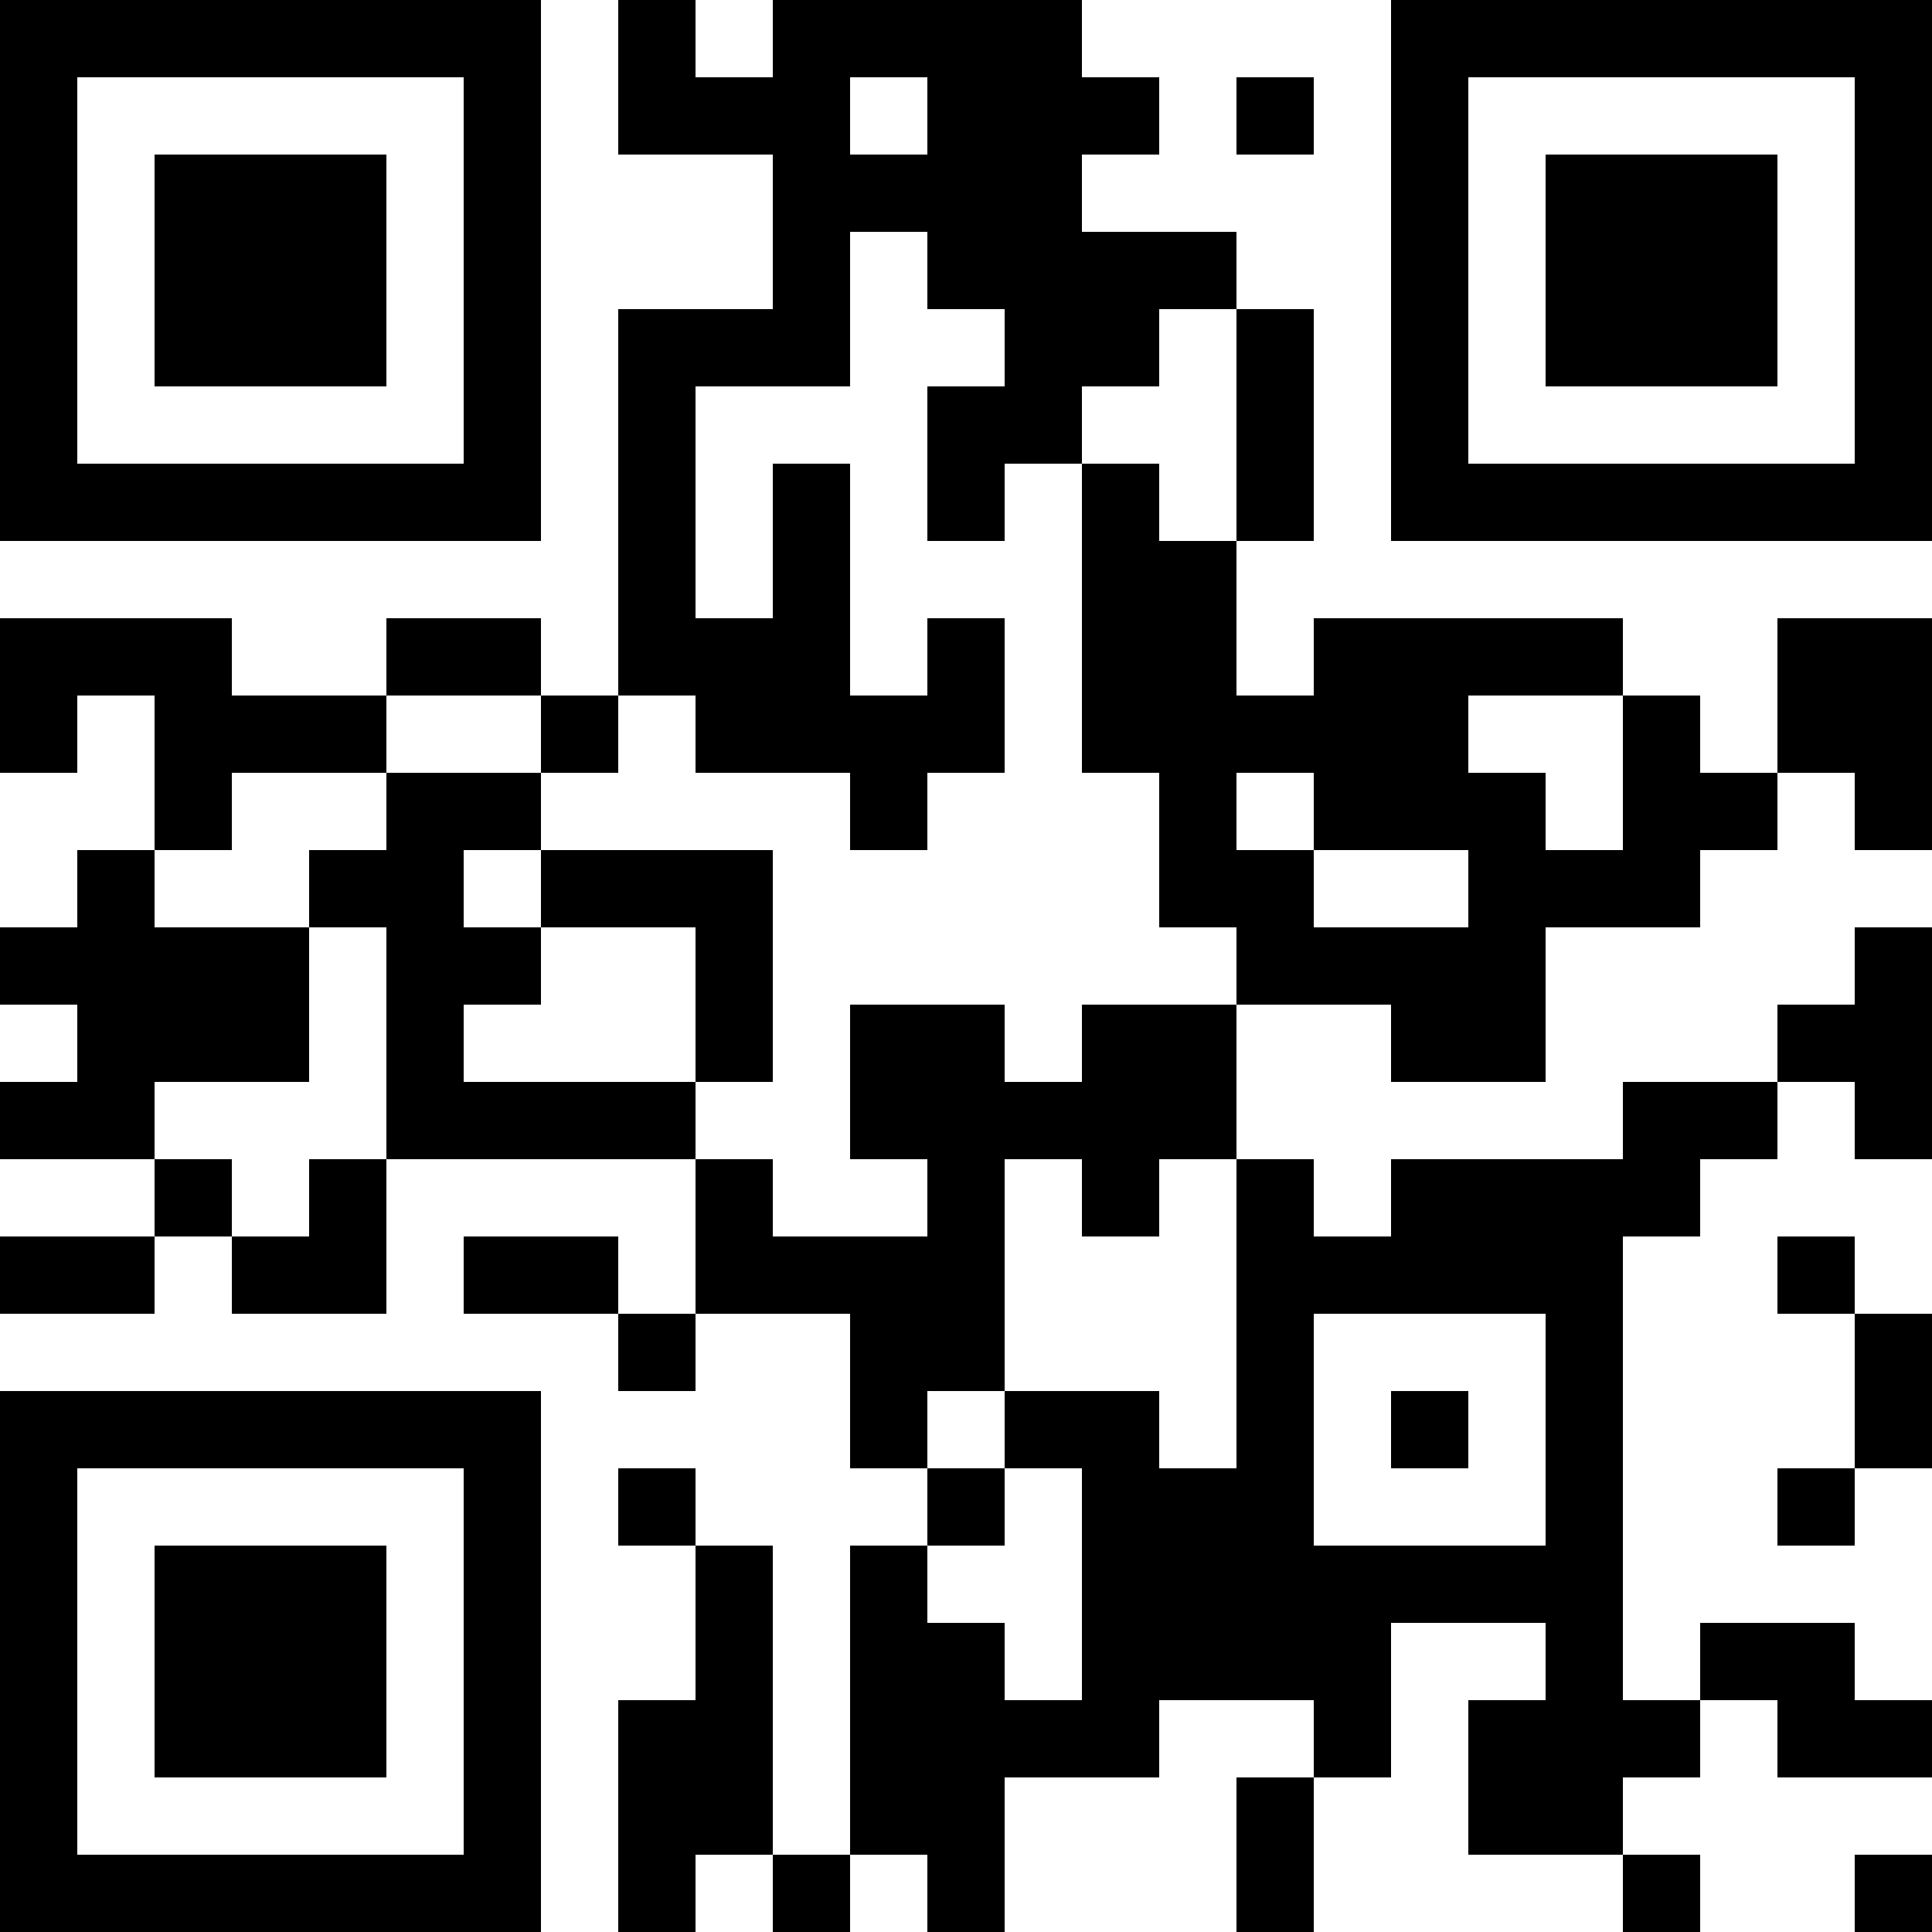 <?xml version="1.0" encoding="UTF-8"?>
<svg xmlns="http://www.w3.org/2000/svg" version="1.1" width="1000" height="1000" viewBox="0 0 1000 1000"><rect x="0" y="0" width="1000" height="1000" fill="#ffffff"/><g transform="scale(40)"><g transform="translate(0,0)"><path fill-rule="evenodd" d="M8 0L8 2L10 2L10 4L8 4L8 9L7 9L7 8L5 8L5 9L3 9L3 8L0 8L0 10L1 10L1 9L2 9L2 11L1 11L1 12L0 12L0 13L1 13L1 14L0 14L0 15L2 15L2 16L0 16L0 17L2 17L2 16L3 16L3 17L5 17L5 15L9 15L9 17L8 17L8 16L6 16L6 17L8 17L8 18L9 18L9 17L11 17L11 19L12 19L12 20L11 20L11 24L10 24L10 20L9 20L9 19L8 19L8 20L9 20L9 22L8 22L8 25L9 25L9 24L10 24L10 25L11 25L11 24L12 24L12 25L13 25L13 23L15 23L15 22L17 22L17 23L16 23L16 25L17 25L17 23L18 23L18 21L20 21L20 22L19 22L19 24L21 24L21 25L22 25L22 24L21 24L21 23L22 23L22 22L23 22L23 23L25 23L25 22L24 22L24 21L22 21L22 22L21 22L21 16L22 16L22 15L23 15L23 14L24 14L24 15L25 15L25 12L24 12L24 13L23 13L23 14L21 14L21 15L18 15L18 16L17 16L17 15L16 15L16 13L18 13L18 14L20 14L20 12L22 12L22 11L23 11L23 10L24 10L24 11L25 11L25 8L23 8L23 10L22 10L22 9L21 9L21 8L17 8L17 9L16 9L16 7L17 7L17 4L16 4L16 3L14 3L14 2L15 2L15 1L14 1L14 0L10 0L10 1L9 1L9 0ZM11 1L11 2L12 2L12 1ZM16 1L16 2L17 2L17 1ZM11 3L11 5L9 5L9 8L10 8L10 6L11 6L11 9L12 9L12 8L13 8L13 10L12 10L12 11L11 11L11 10L9 10L9 9L8 9L8 10L7 10L7 9L5 9L5 10L3 10L3 11L2 11L2 12L4 12L4 14L2 14L2 15L3 15L3 16L4 16L4 15L5 15L5 12L4 12L4 11L5 11L5 10L7 10L7 11L6 11L6 12L7 12L7 13L6 13L6 14L9 14L9 15L10 15L10 16L12 16L12 15L11 15L11 13L13 13L13 14L14 14L14 13L16 13L16 12L15 12L15 10L14 10L14 6L15 6L15 7L16 7L16 4L15 4L15 5L14 5L14 6L13 6L13 7L12 7L12 5L13 5L13 4L12 4L12 3ZM19 9L19 10L20 10L20 11L21 11L21 9ZM16 10L16 11L17 11L17 12L19 12L19 11L17 11L17 10ZM7 11L7 12L9 12L9 14L10 14L10 11ZM13 15L13 18L12 18L12 19L13 19L13 20L12 20L12 21L13 21L13 22L14 22L14 19L13 19L13 18L15 18L15 19L16 19L16 15L15 15L15 16L14 16L14 15ZM23 16L23 17L24 17L24 19L23 19L23 20L24 20L24 19L25 19L25 17L24 17L24 16ZM17 17L17 20L20 20L20 17ZM18 18L18 19L19 19L19 18ZM24 24L24 25L25 25L25 24ZM0 0L0 7L7 7L7 0ZM1 1L1 6L6 6L6 1ZM2 2L2 5L5 5L5 2ZM18 0L18 7L25 7L25 0ZM19 1L19 6L24 6L24 1ZM20 2L20 5L23 5L23 2ZM0 18L0 25L7 25L7 18ZM1 19L1 24L6 24L6 19ZM2 20L2 23L5 23L5 20Z" fill="#000000"/></g></g></svg>
